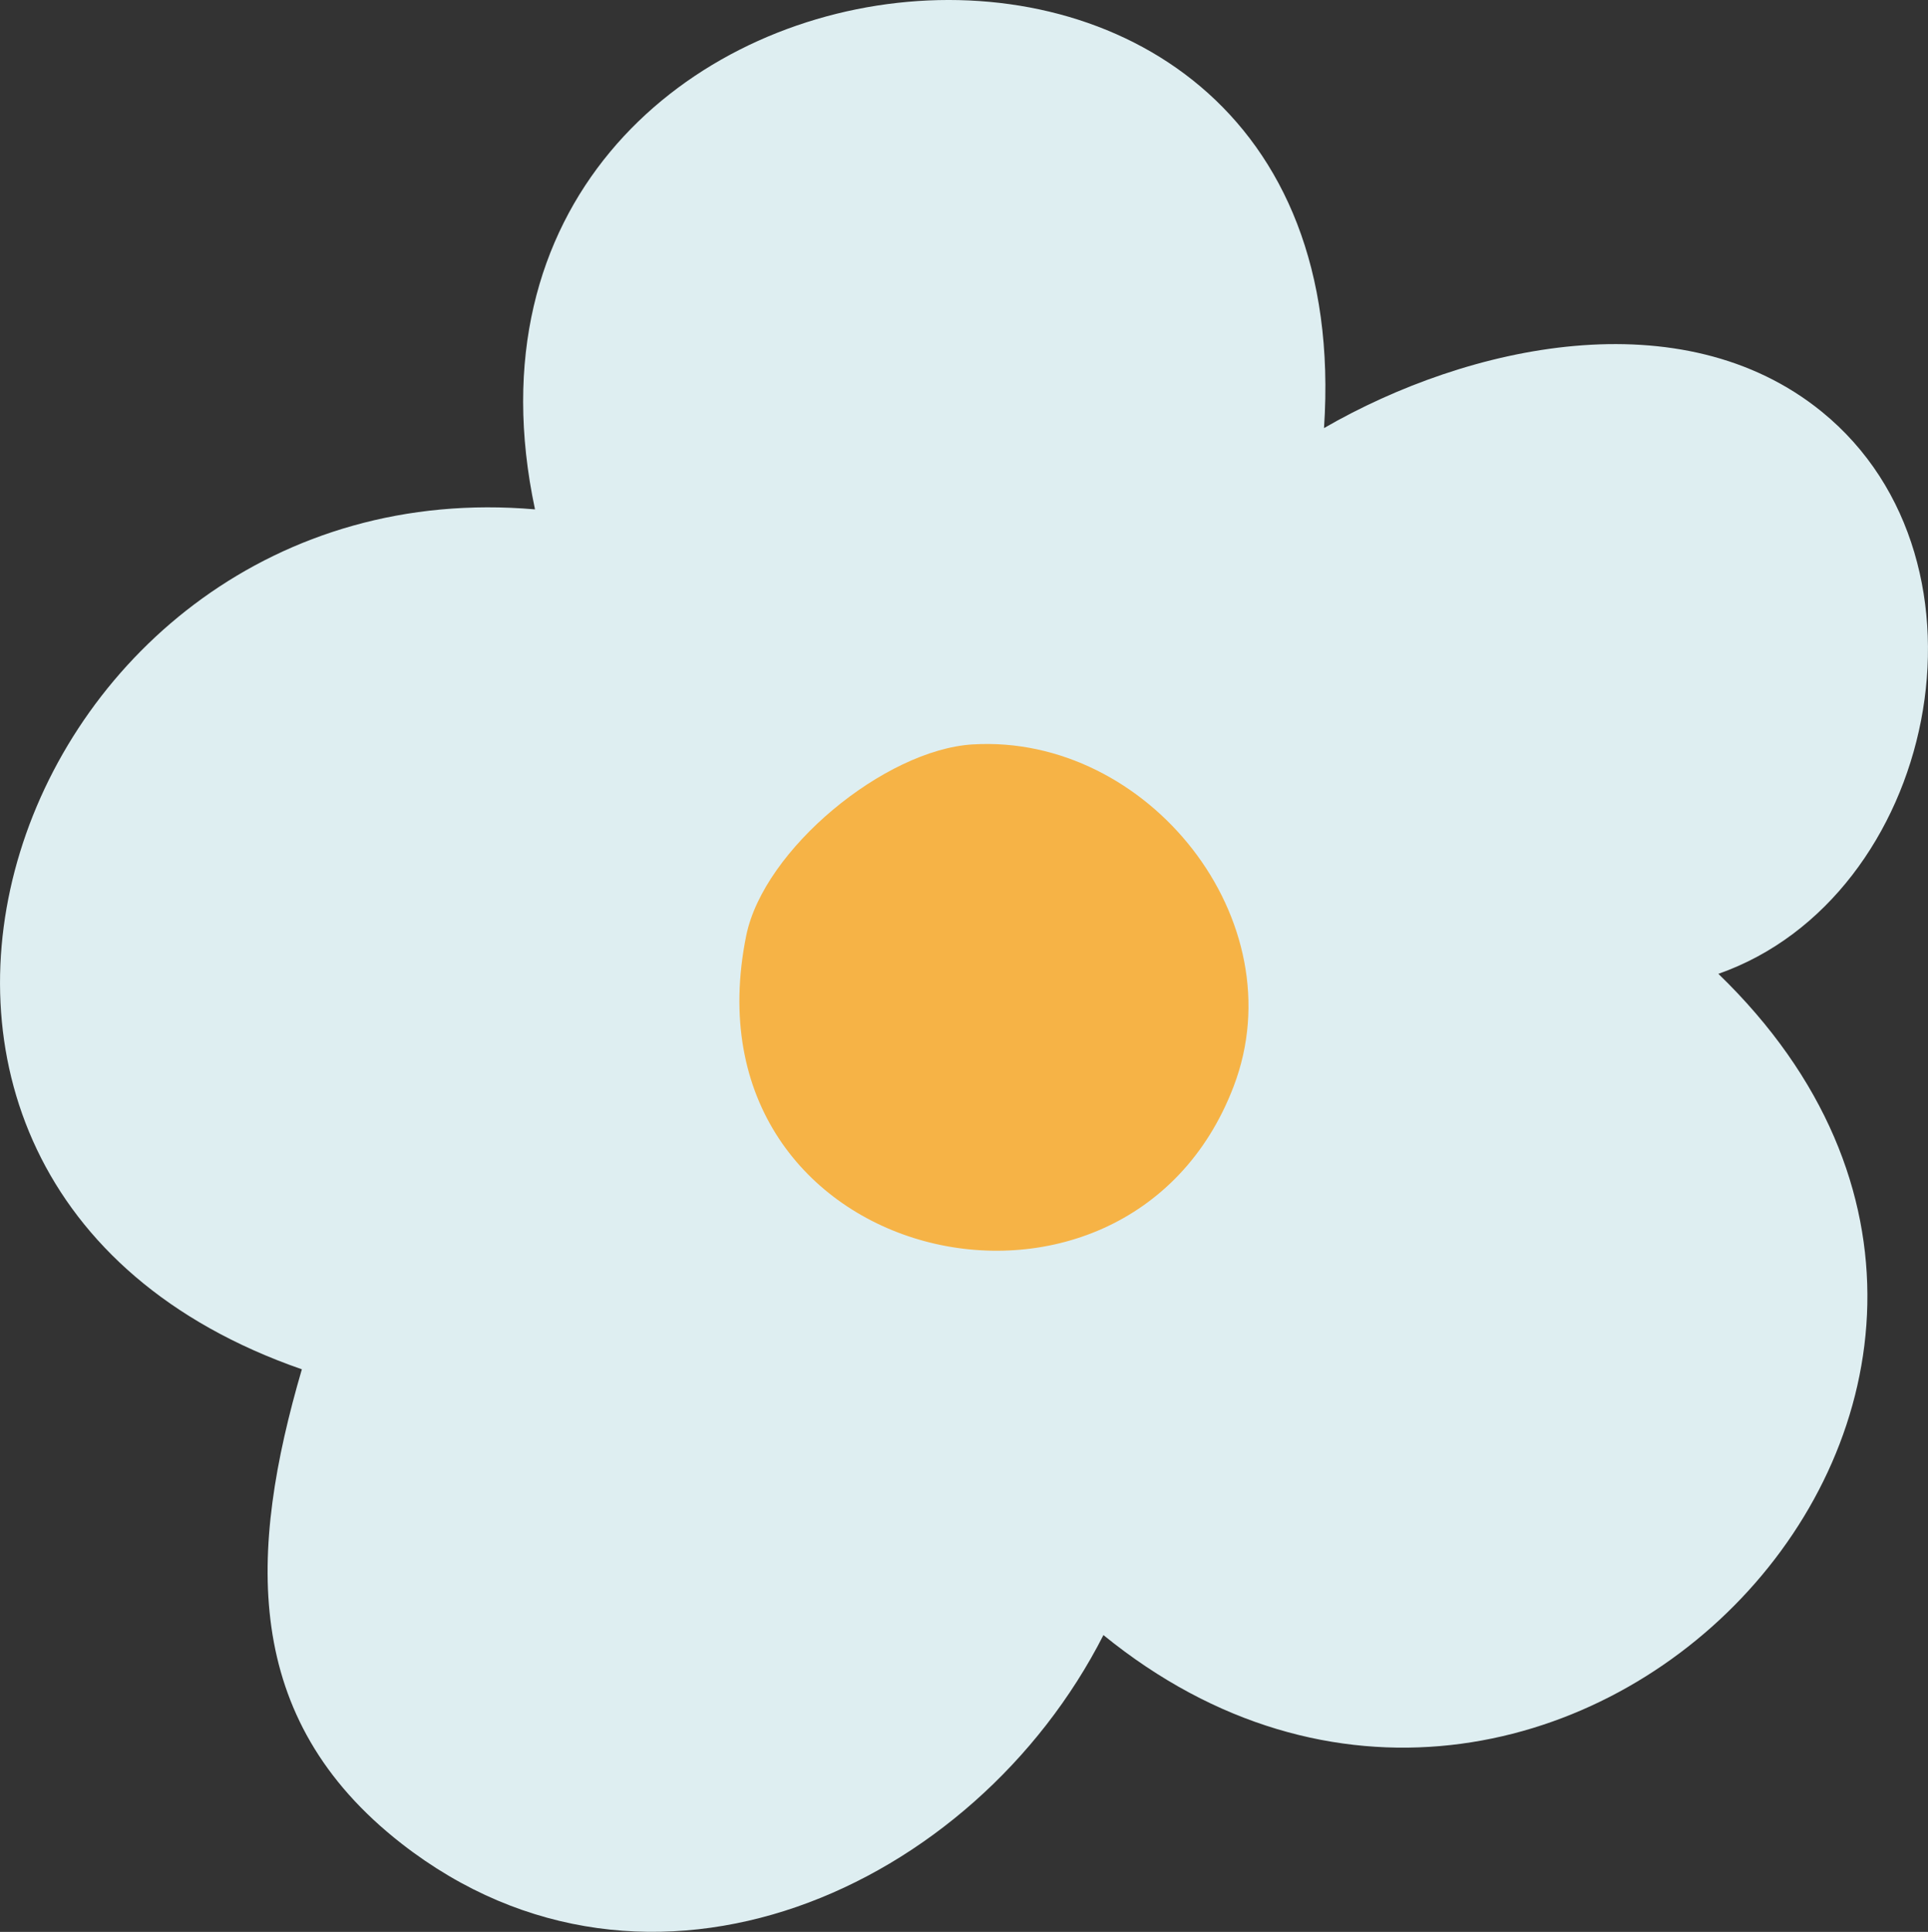 <?xml version="1.0" encoding="UTF-8"?> <svg xmlns="http://www.w3.org/2000/svg" id="_Слой_2" data-name="Слой 2" viewBox="0 0 72.11 72.25"><rect x="0" y="0" width="72.11" height="72.25" fill="#333333" stroke="none"/><defs><style> .cls-1 { fill: #deeef1; } .cls-2 { fill: #f6b346; } </style></defs><g id="_Слой_1-2" data-name="Слой 1"><g><path class="cls-1" d="M49.52,16.01c5.4-3.12,13.38-4.87,18.62-.61,6.92,5.63,4.26,18.17-3.87,21.02,16.1,15.57-6.13,38.45-23,24.73-4.83,9.49-17,15.01-26.25,7.8-6.03-4.7-5.71-10.96-3.73-17.74C-8.93,44.19.5,17.36,20.01,19.05c-4.81-22.61,31.11-26.89,29.51-3.04Z"></path><path class="cls-2" d="M36.39,27.84c6.54-.39,12.12,6.59,9.75,12.79-4.03,10.57-20.74,6.74-18.23-5.64.66-3.23,5.18-6.95,8.47-7.15Z"></path></g></g></svg> 